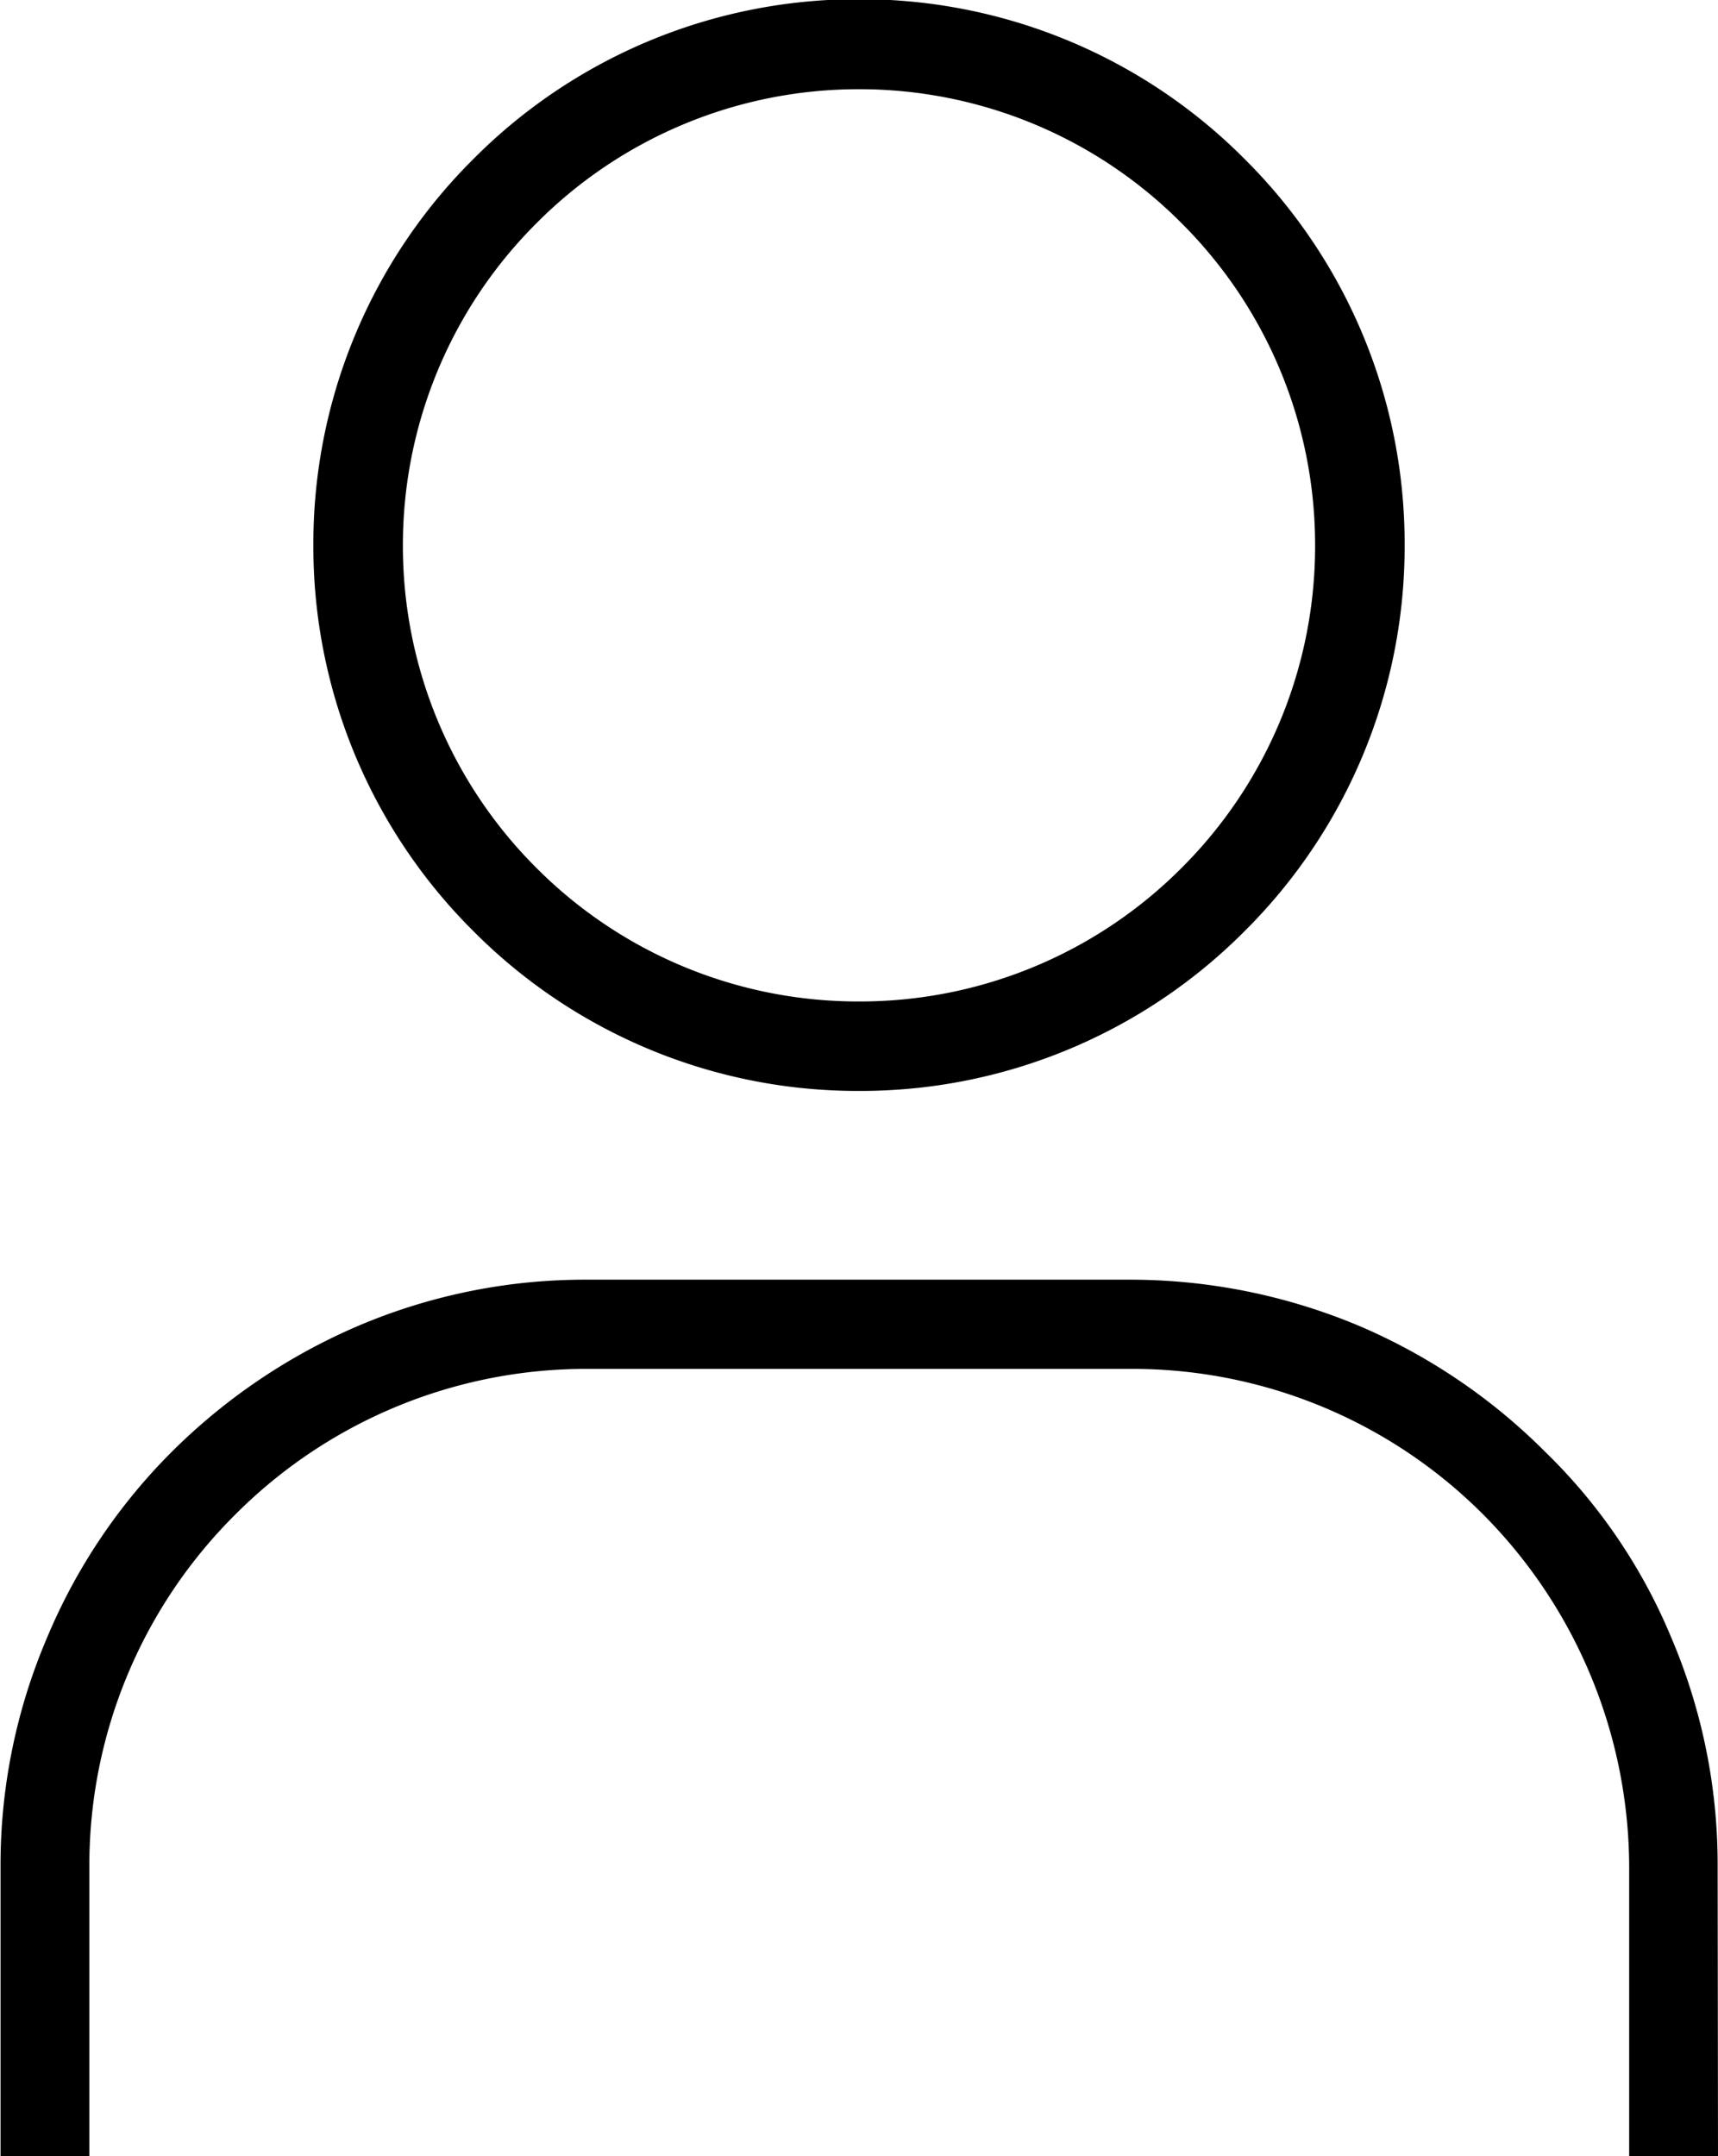 <svg xmlns="http://www.w3.org/2000/svg" width="19.342" height="24.265" viewBox="0 0 19.342 24.265"><path d="M-5.359-36.593a6.1,6.1,0,0,1-4.343-1.8,6.1,6.1,0,0,1-1.8-4.343,6.1,6.1,0,0,1,1.8-4.343,6.1,6.1,0,0,1,4.343-1.8,6.1,6.1,0,0,1,4.343,1.8,6.1,6.1,0,0,1,1.8,4.343,6.1,6.1,0,0,1-1.8,4.343A6.1,6.1,0,0,1-5.359-36.593Zm0-11.273a5.112,5.112,0,0,0-3.629,1.506,5.112,5.112,0,0,0-1.506,3.629A5.112,5.112,0,0,0-8.988-39.1,5.112,5.112,0,0,0-5.359-37.6,5.112,5.112,0,0,0-1.73-39.1,5.112,5.112,0,0,0-.224-42.731,5.112,5.112,0,0,0-1.73-46.361,5.112,5.112,0,0,0-5.359-47.866ZM4.312-24.605h-1v-3.262a5.646,5.646,0,0,0-1.641-3.957,5.576,5.576,0,0,0-3.977-1.641h-6.1a5.576,5.576,0,0,0-3.977,1.641,5.565,5.565,0,0,0-1.641,3.957v3.262h-1v-3.262a6.5,6.5,0,0,1,.521-2.567,6.5,6.5,0,0,1,1.409-2.1A6.715,6.715,0,0,1-11-33.948a6.519,6.519,0,0,1,2.587-.521h6.1a6.658,6.658,0,0,1,2.587.521,6.632,6.632,0,0,1,2.085,1.409,6.261,6.261,0,0,1,1.428,2.1,6.5,6.5,0,0,1,.521,2.567Z" transform="translate(15.03 48.87)"/></svg>